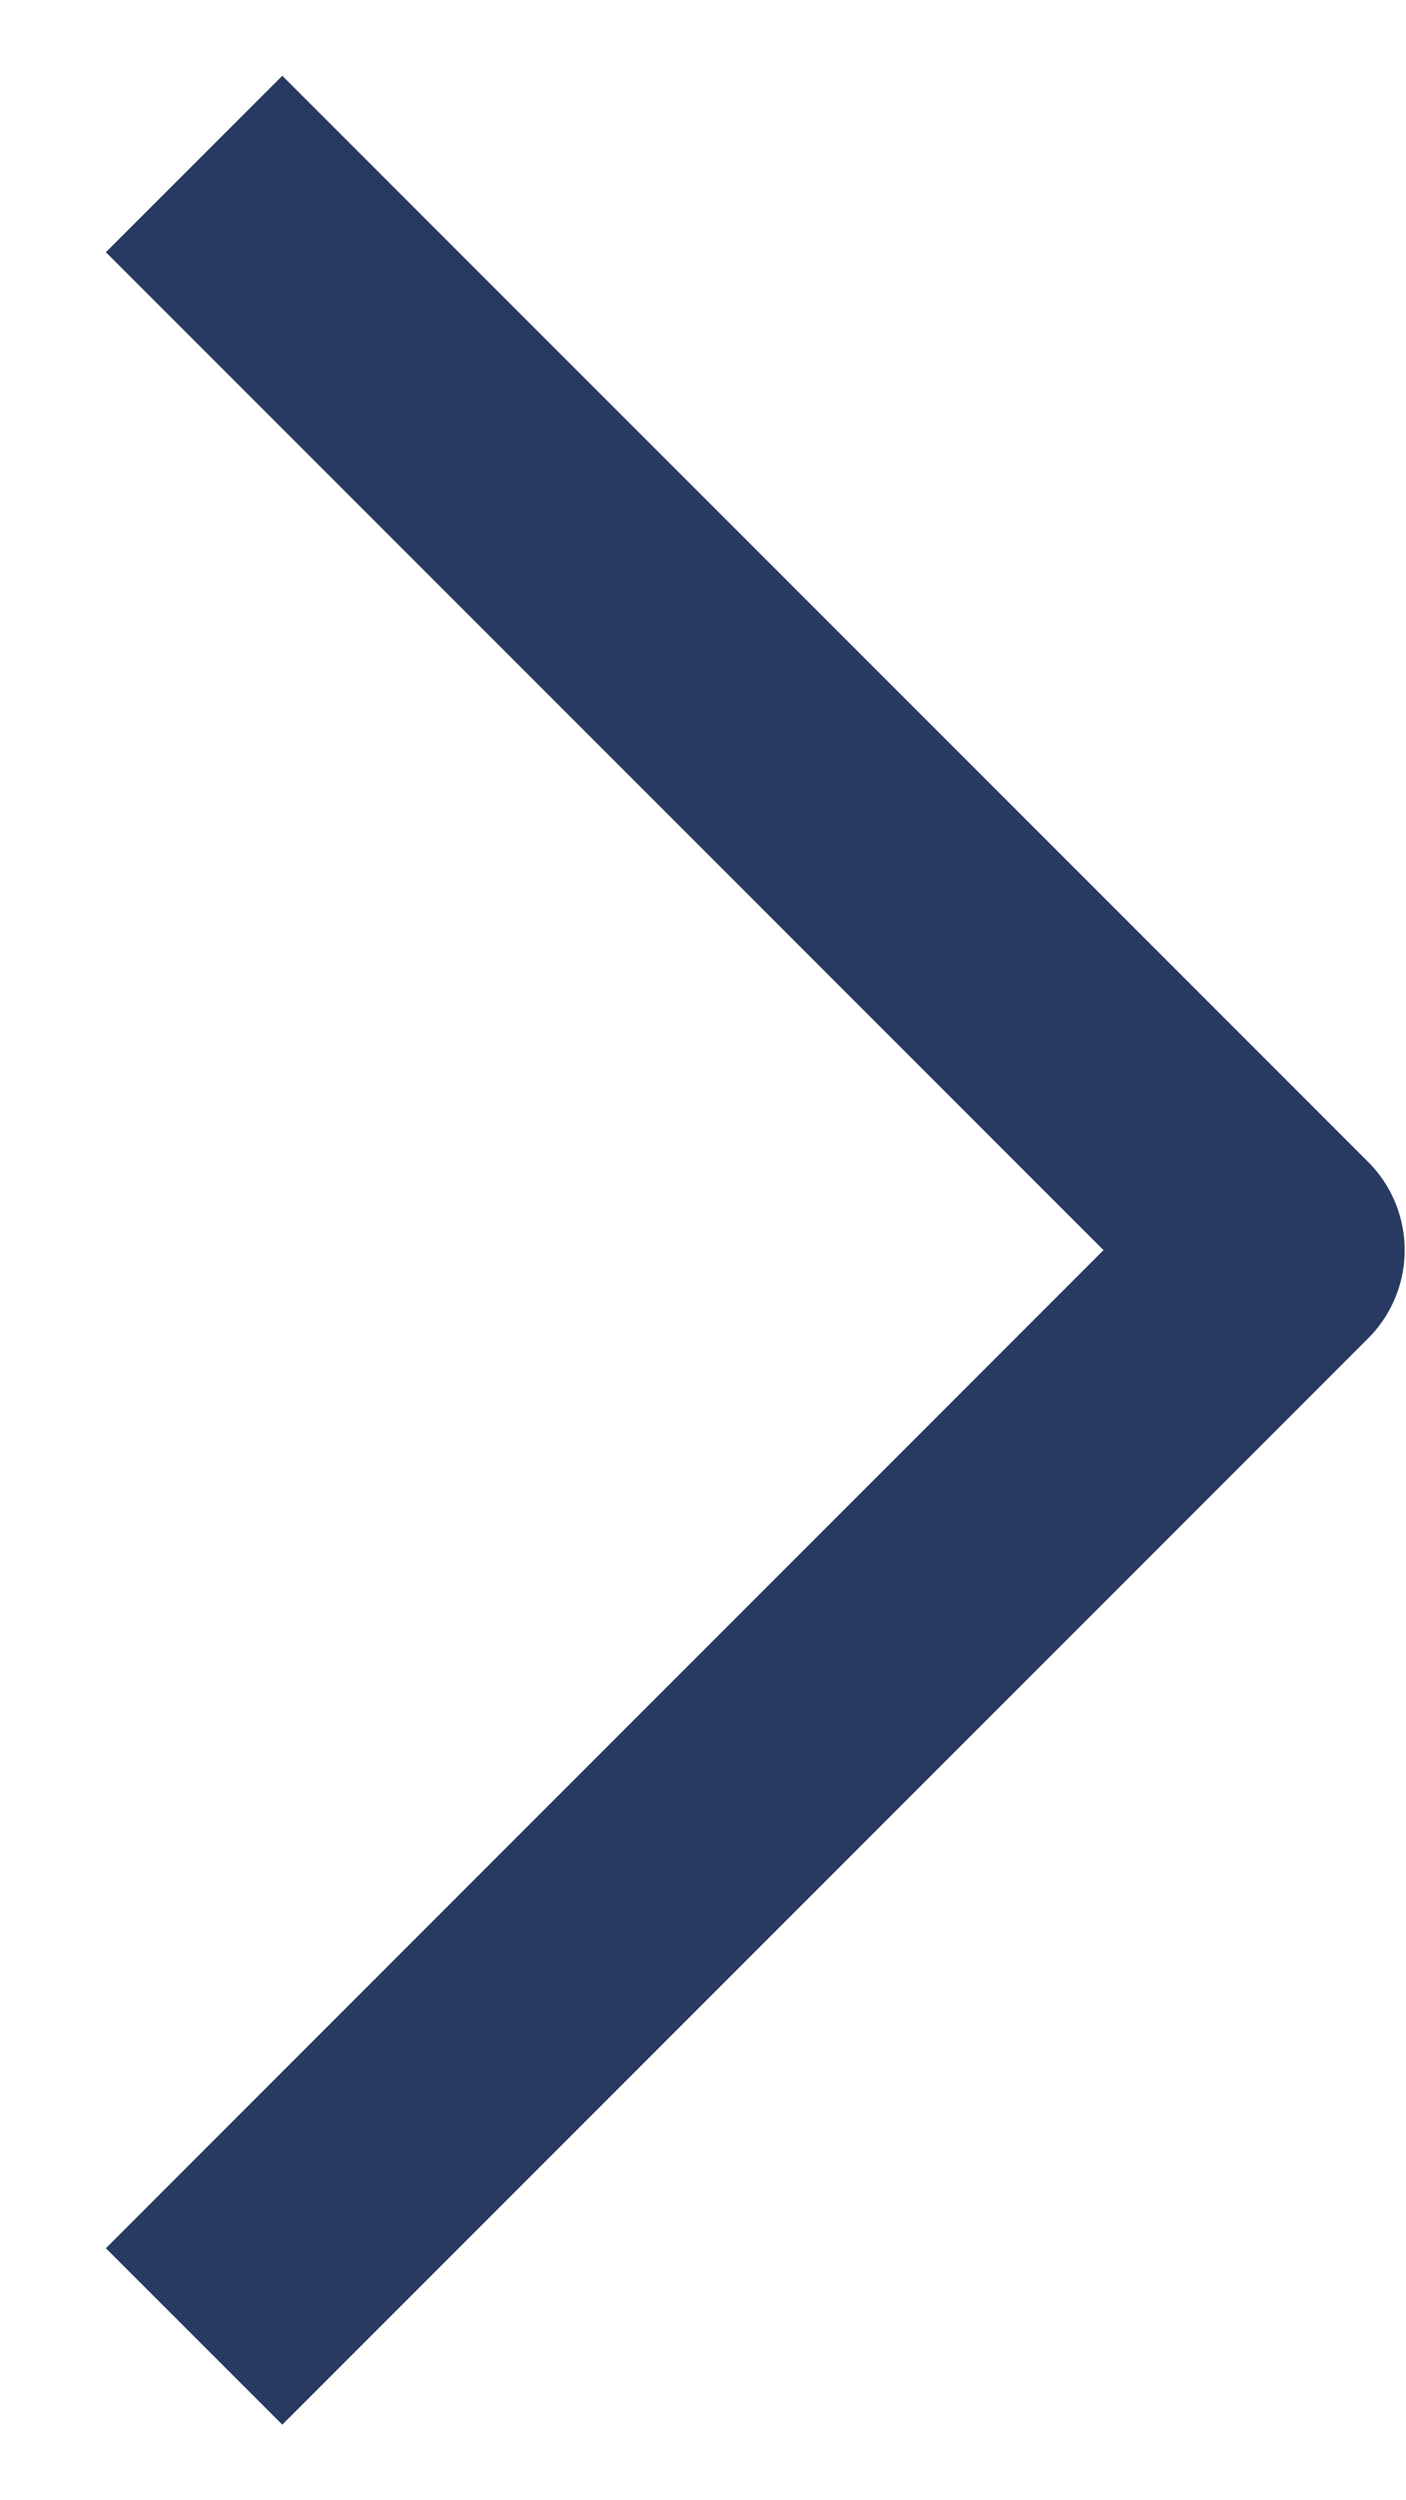 <svg width="9" height="16" viewBox="0 0 9 16" fill="none" xmlns="http://www.w3.org/2000/svg">
<path d="M1.807 1.614L8.193 8L1.807 14.387" stroke="#293A62" stroke-width="1.597" stroke-linecap="square" stroke-linejoin="round"/>
</svg>

